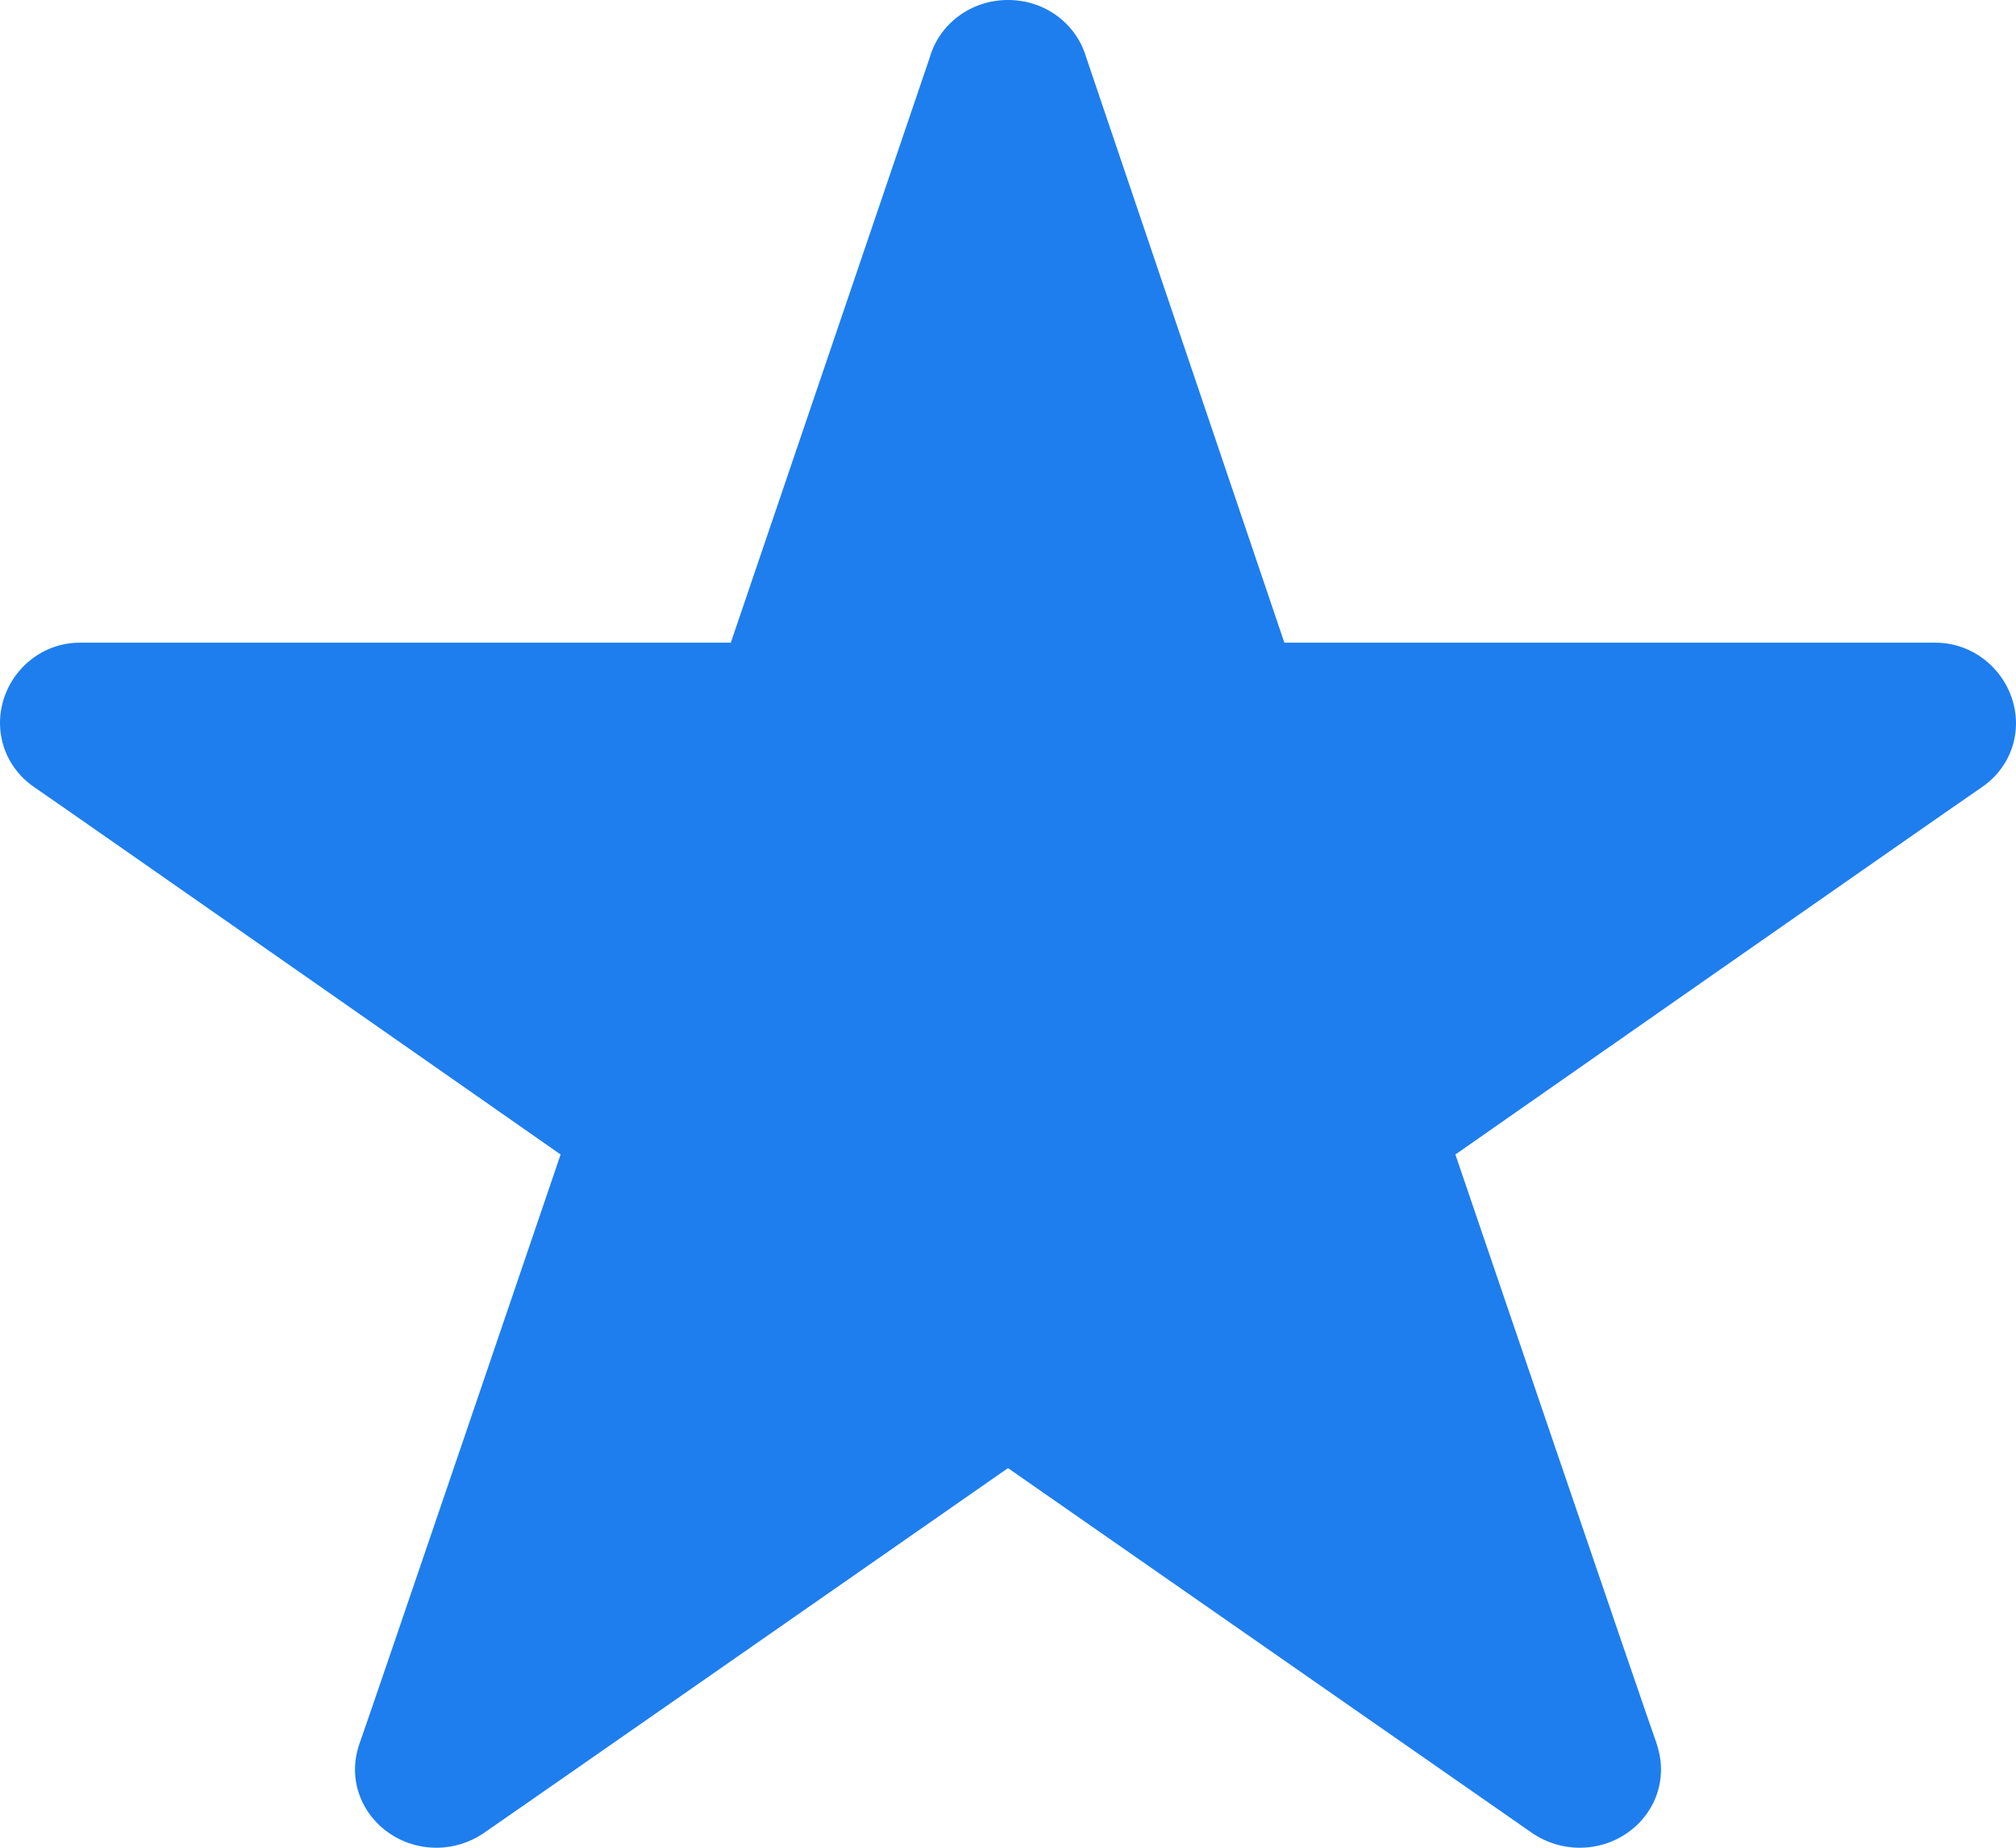 <?xml version="1.0" encoding="UTF-8"?>
<svg width="12px" height="11px" viewBox="0 0 12 11" version="1.1" xmlns="http://www.w3.org/2000/svg" xmlns:xlink="http://www.w3.org/1999/xlink">
    <!-- Generator: Sketch 52.3 (67297) - http://www.bohemiancoding.com/sketch -->
    <title>active star</title>
    <desc>Created with Sketch.</desc>
    <g id="Screens" stroke="none" stroke-width="1" fill="none" fill-rule="evenodd">
        <g id="Landing" transform="translate(-457, -594)" fill="#1e7eee">
            <g id="Group-14" transform="translate(299, 588)">
                <path d="M164,6 C163.777,6 163.593,6.143 163.535,6.34 L162.355,9.826 L158.48,9.826 C158.212,9.826 158,10.049 158,10.307 C158,10.465 158.082,10.606 158.207,10.689 C158.285,10.74 161.337,12.873 161.337,12.873 C161.337,12.873 160.165,16.316 160.142,16.371 C160.125,16.421 160.113,16.476 160.113,16.534 C160.113,16.792 160.33,17 160.597,17 C160.7,17 160.795,16.969 160.875,16.916 L164,14.74 C164,14.74 167.055,16.869 167.125,16.916 C167.205,16.969 167.3,17 167.402,17 C167.67,17 167.887,16.79 167.887,16.534 C167.887,16.476 167.875,16.421 167.857,16.371 C167.835,16.316 166.663,12.873 166.663,12.873 C166.663,12.873 169.715,10.74 169.792,10.689 C169.917,10.606 170,10.465 170,10.304 C170,10.049 169.792,9.826 169.525,9.826 L165.65,9.826 L164.465,6.34 C164.408,6.143 164.222,6 164,6 Z" id="active-star" transform="translate(164, 11.5) scale(-1, 1) translate(-164, -11.5) "></path>
            </g>
        </g>
    </g>
</svg>